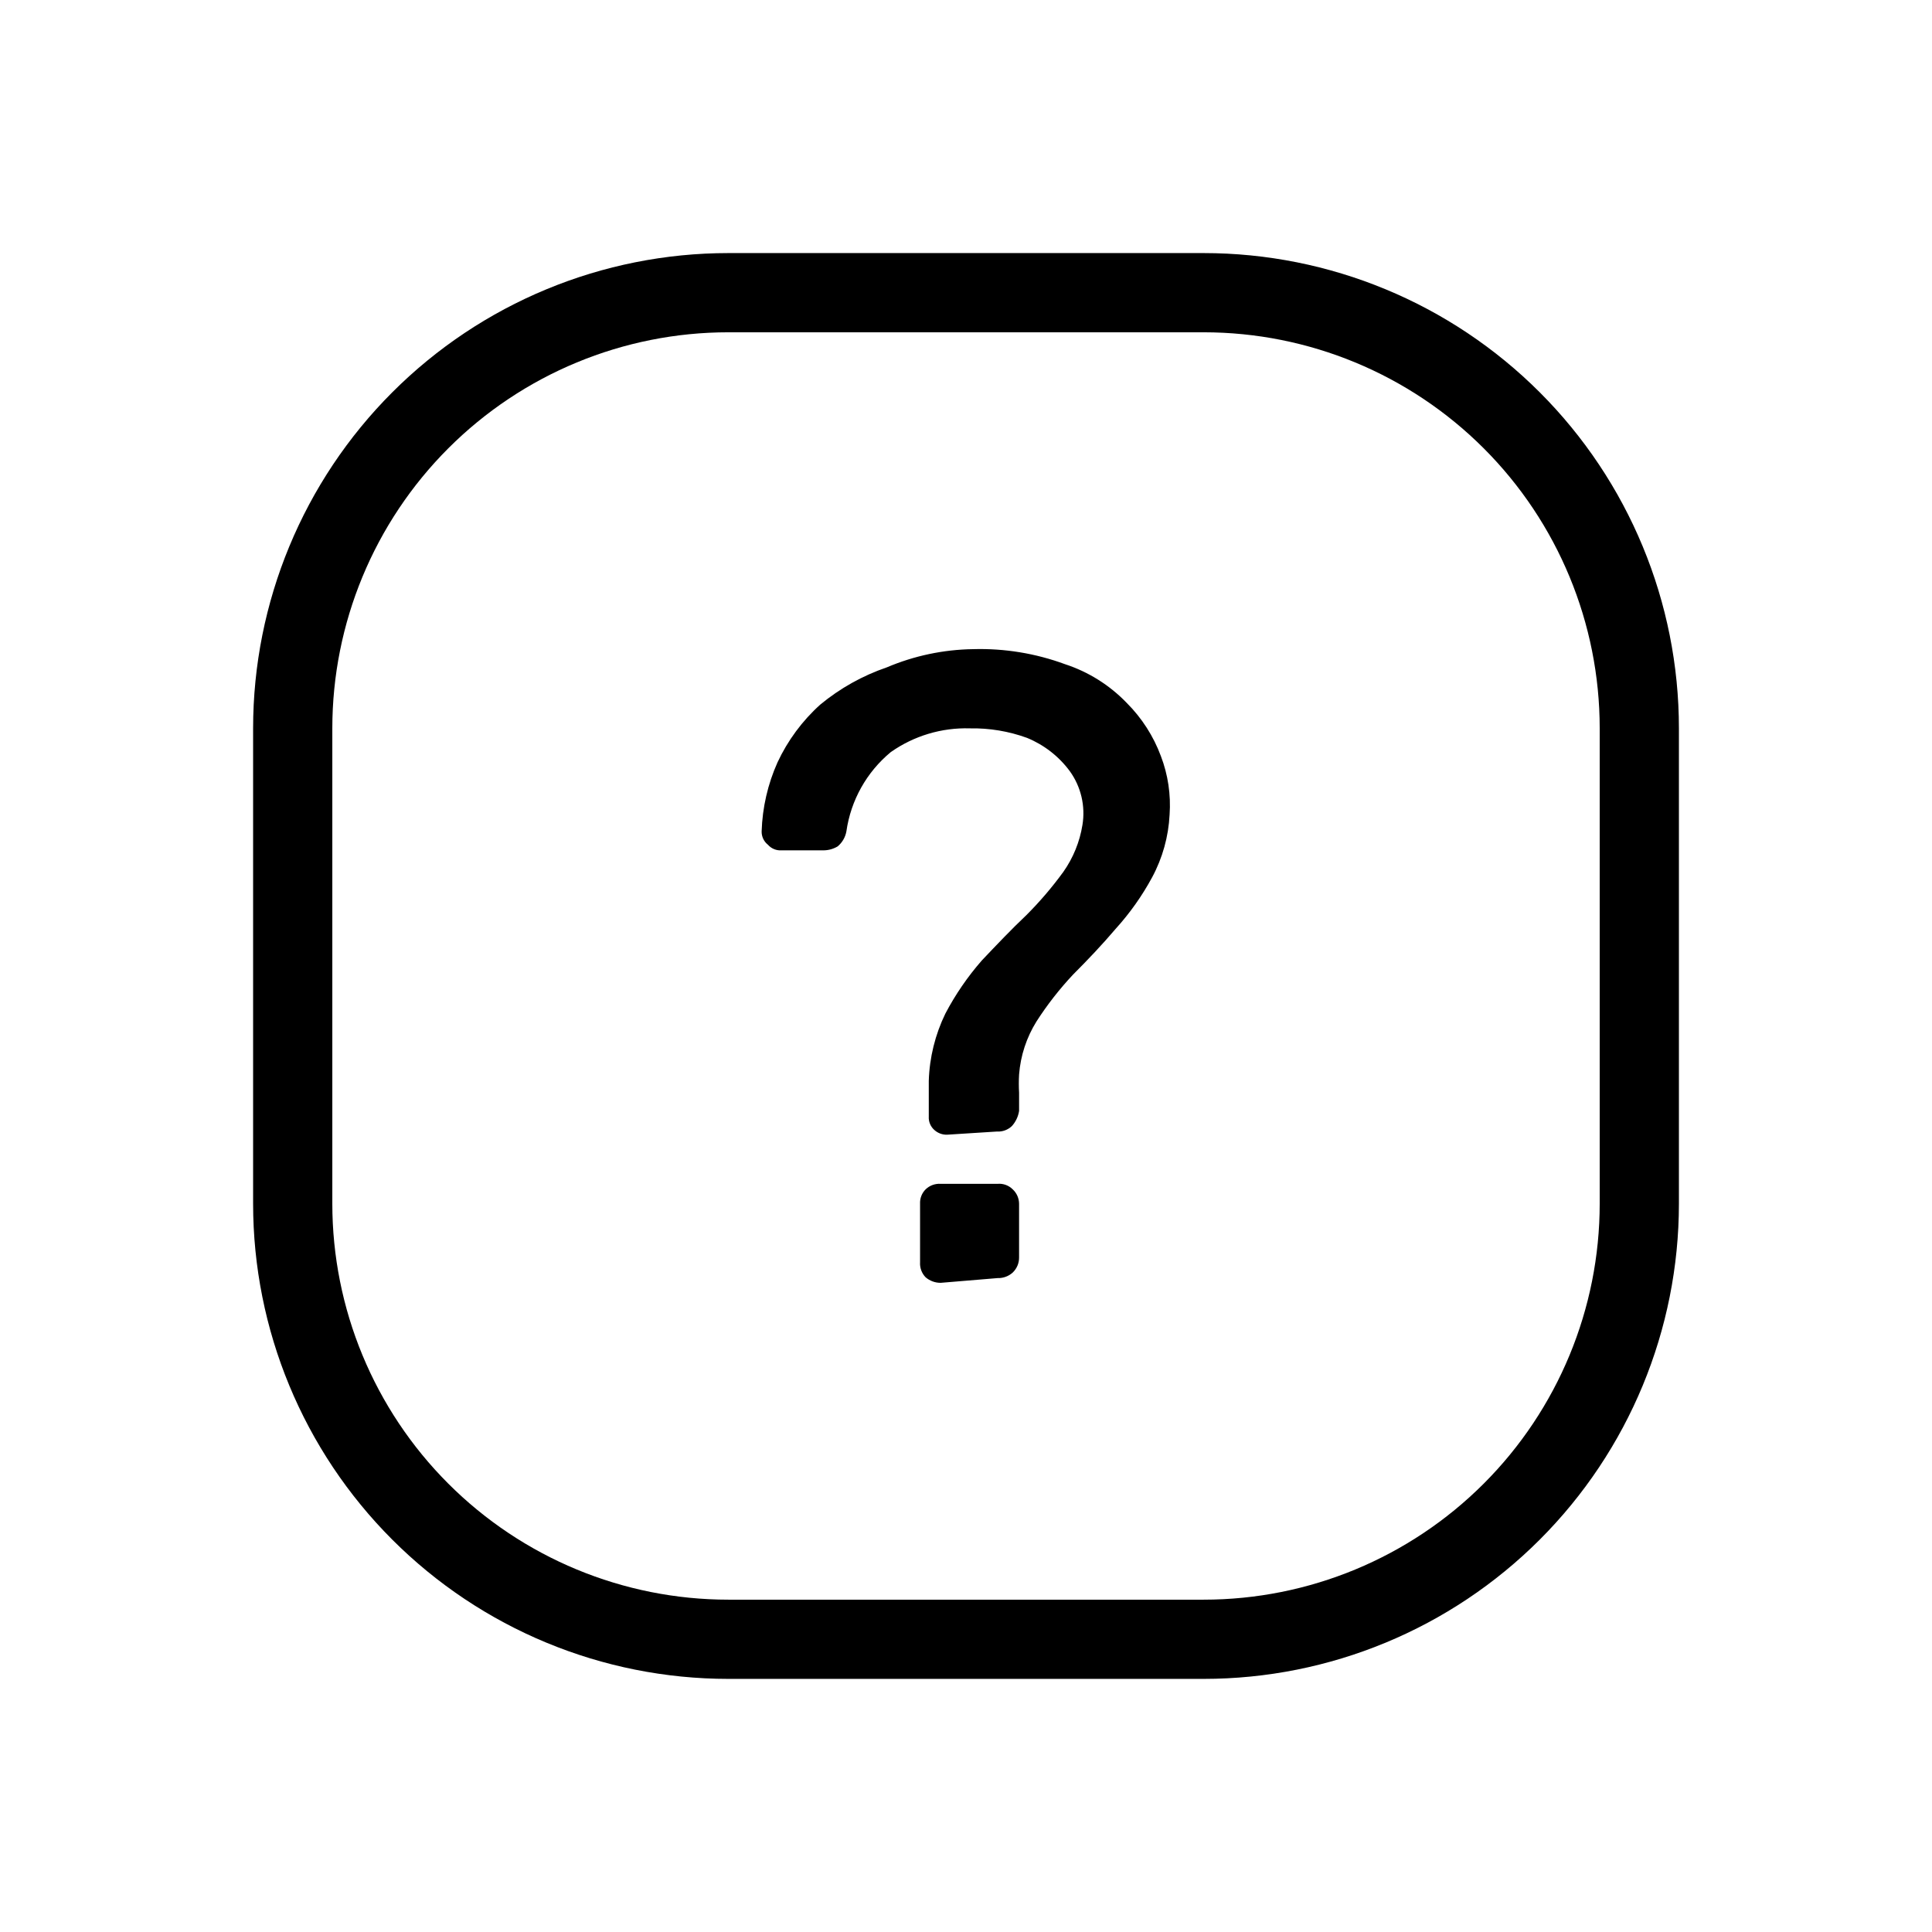 <?xml version="1.0" encoding="UTF-8"?>
<!-- Uploaded to: ICON Repo, www.iconrepo.com, Generator: ICON Repo Mixer Tools -->
<svg fill="#000000" width="800px" height="800px" version="1.1" viewBox="144 144 512 512" xmlns="http://www.w3.org/2000/svg">
 <path d="m462.98 232.06c27.836 0 54.531 11.059 74.215 30.742 19.684 19.684 30.742 46.379 30.742 74.219v125.95c0 27.836-11.059 54.531-30.742 74.215s-46.379 30.742-74.215 30.742h-125.95c-27.84 0-54.535-11.059-74.219-30.742-19.684-19.684-30.742-46.379-30.742-74.215v-125.95c0-27.84 11.059-54.535 30.742-74.219 19.684-19.684 46.379-30.742 74.219-30.742h125.95m0-20.992h-125.95c-33.406 0-65.441 13.27-89.062 36.891-23.621 23.621-36.891 55.656-36.891 89.062v125.95c0 33.402 13.27 65.438 36.891 89.059 23.621 23.621 55.656 36.891 89.062 36.891h125.95c33.402 0 65.438-13.27 89.059-36.891s36.891-55.656 36.891-89.059v-125.95c0-33.406-13.27-65.441-36.891-89.062-23.621-23.621-55.656-36.891-89.059-36.891zm-68.016 233.64c-1.242 0.027-2.441-0.422-3.359-1.258-1.012-0.902-1.555-2.219-1.469-3.57v-9.445c0.191-6.191 1.695-12.273 4.406-17.844 2.656-5.051 5.898-9.773 9.656-14.066 3.988-4.199 7.766-8.188 11.754-11.965h0.004c3.586-3.582 6.887-7.441 9.867-11.543 2.594-3.695 4.316-7.93 5.035-12.387 0.824-5.016-0.383-10.152-3.356-14.273-2.902-3.922-6.824-6.973-11.336-8.816-4.844-1.762-9.965-2.613-15.117-2.519-7.492-0.23-14.859 1.98-20.992 6.297-6.391 5.293-10.582 12.777-11.754 20.992-0.277 1.559-1.094 2.973-2.309 3.988-1.141 0.684-2.449 1.047-3.781 1.051h-11.125c-1.352 0.082-2.668-0.457-3.566-1.473-1.09-0.855-1.715-2.18-1.68-3.566 0.199-6.305 1.625-12.508 4.199-18.262 2.711-5.816 6.566-11.031 11.336-15.324 5.234-4.324 11.207-7.668 17.633-9.867 7.242-3.074 15.012-4.715 22.879-4.828 8.297-0.238 16.562 1.117 24.352 3.988 6.219 2.031 11.844 5.566 16.375 10.285 3.984 3.984 7.062 8.781 9.027 14.066 1.891 4.945 2.68 10.25 2.309 15.531-0.289 5.805-1.867 11.469-4.621 16.586-2.656 4.918-5.898 9.5-9.656 13.645-3.57 4.199-7.348 8.188-11.336 12.176-3.586 3.824-6.82 7.969-9.656 12.383-2.648 4.25-4.234 9.074-4.617 14.066-0.094 1.609-0.094 3.219 0 4.828v4.828c-0.23 1.484-0.887 2.871-1.887 3.988-1.066 1.031-2.512 1.562-3.992 1.469zm-1.68 39.254c-1.465 0.008-2.879-0.516-3.988-1.469-1.031-1.062-1.566-2.512-1.469-3.988v-15.531c-0.062-1.41 0.473-2.781 1.469-3.781 1.062-1.031 2.512-1.562 3.988-1.469h15.113c1.48-0.121 2.941 0.414 3.988 1.469 1.055 0.977 1.66 2.344 1.68 3.781v14.273c0.016 1.504-0.594 2.945-1.68 3.988-1.086 0.988-2.519 1.516-3.988 1.469z"/>
</svg>
